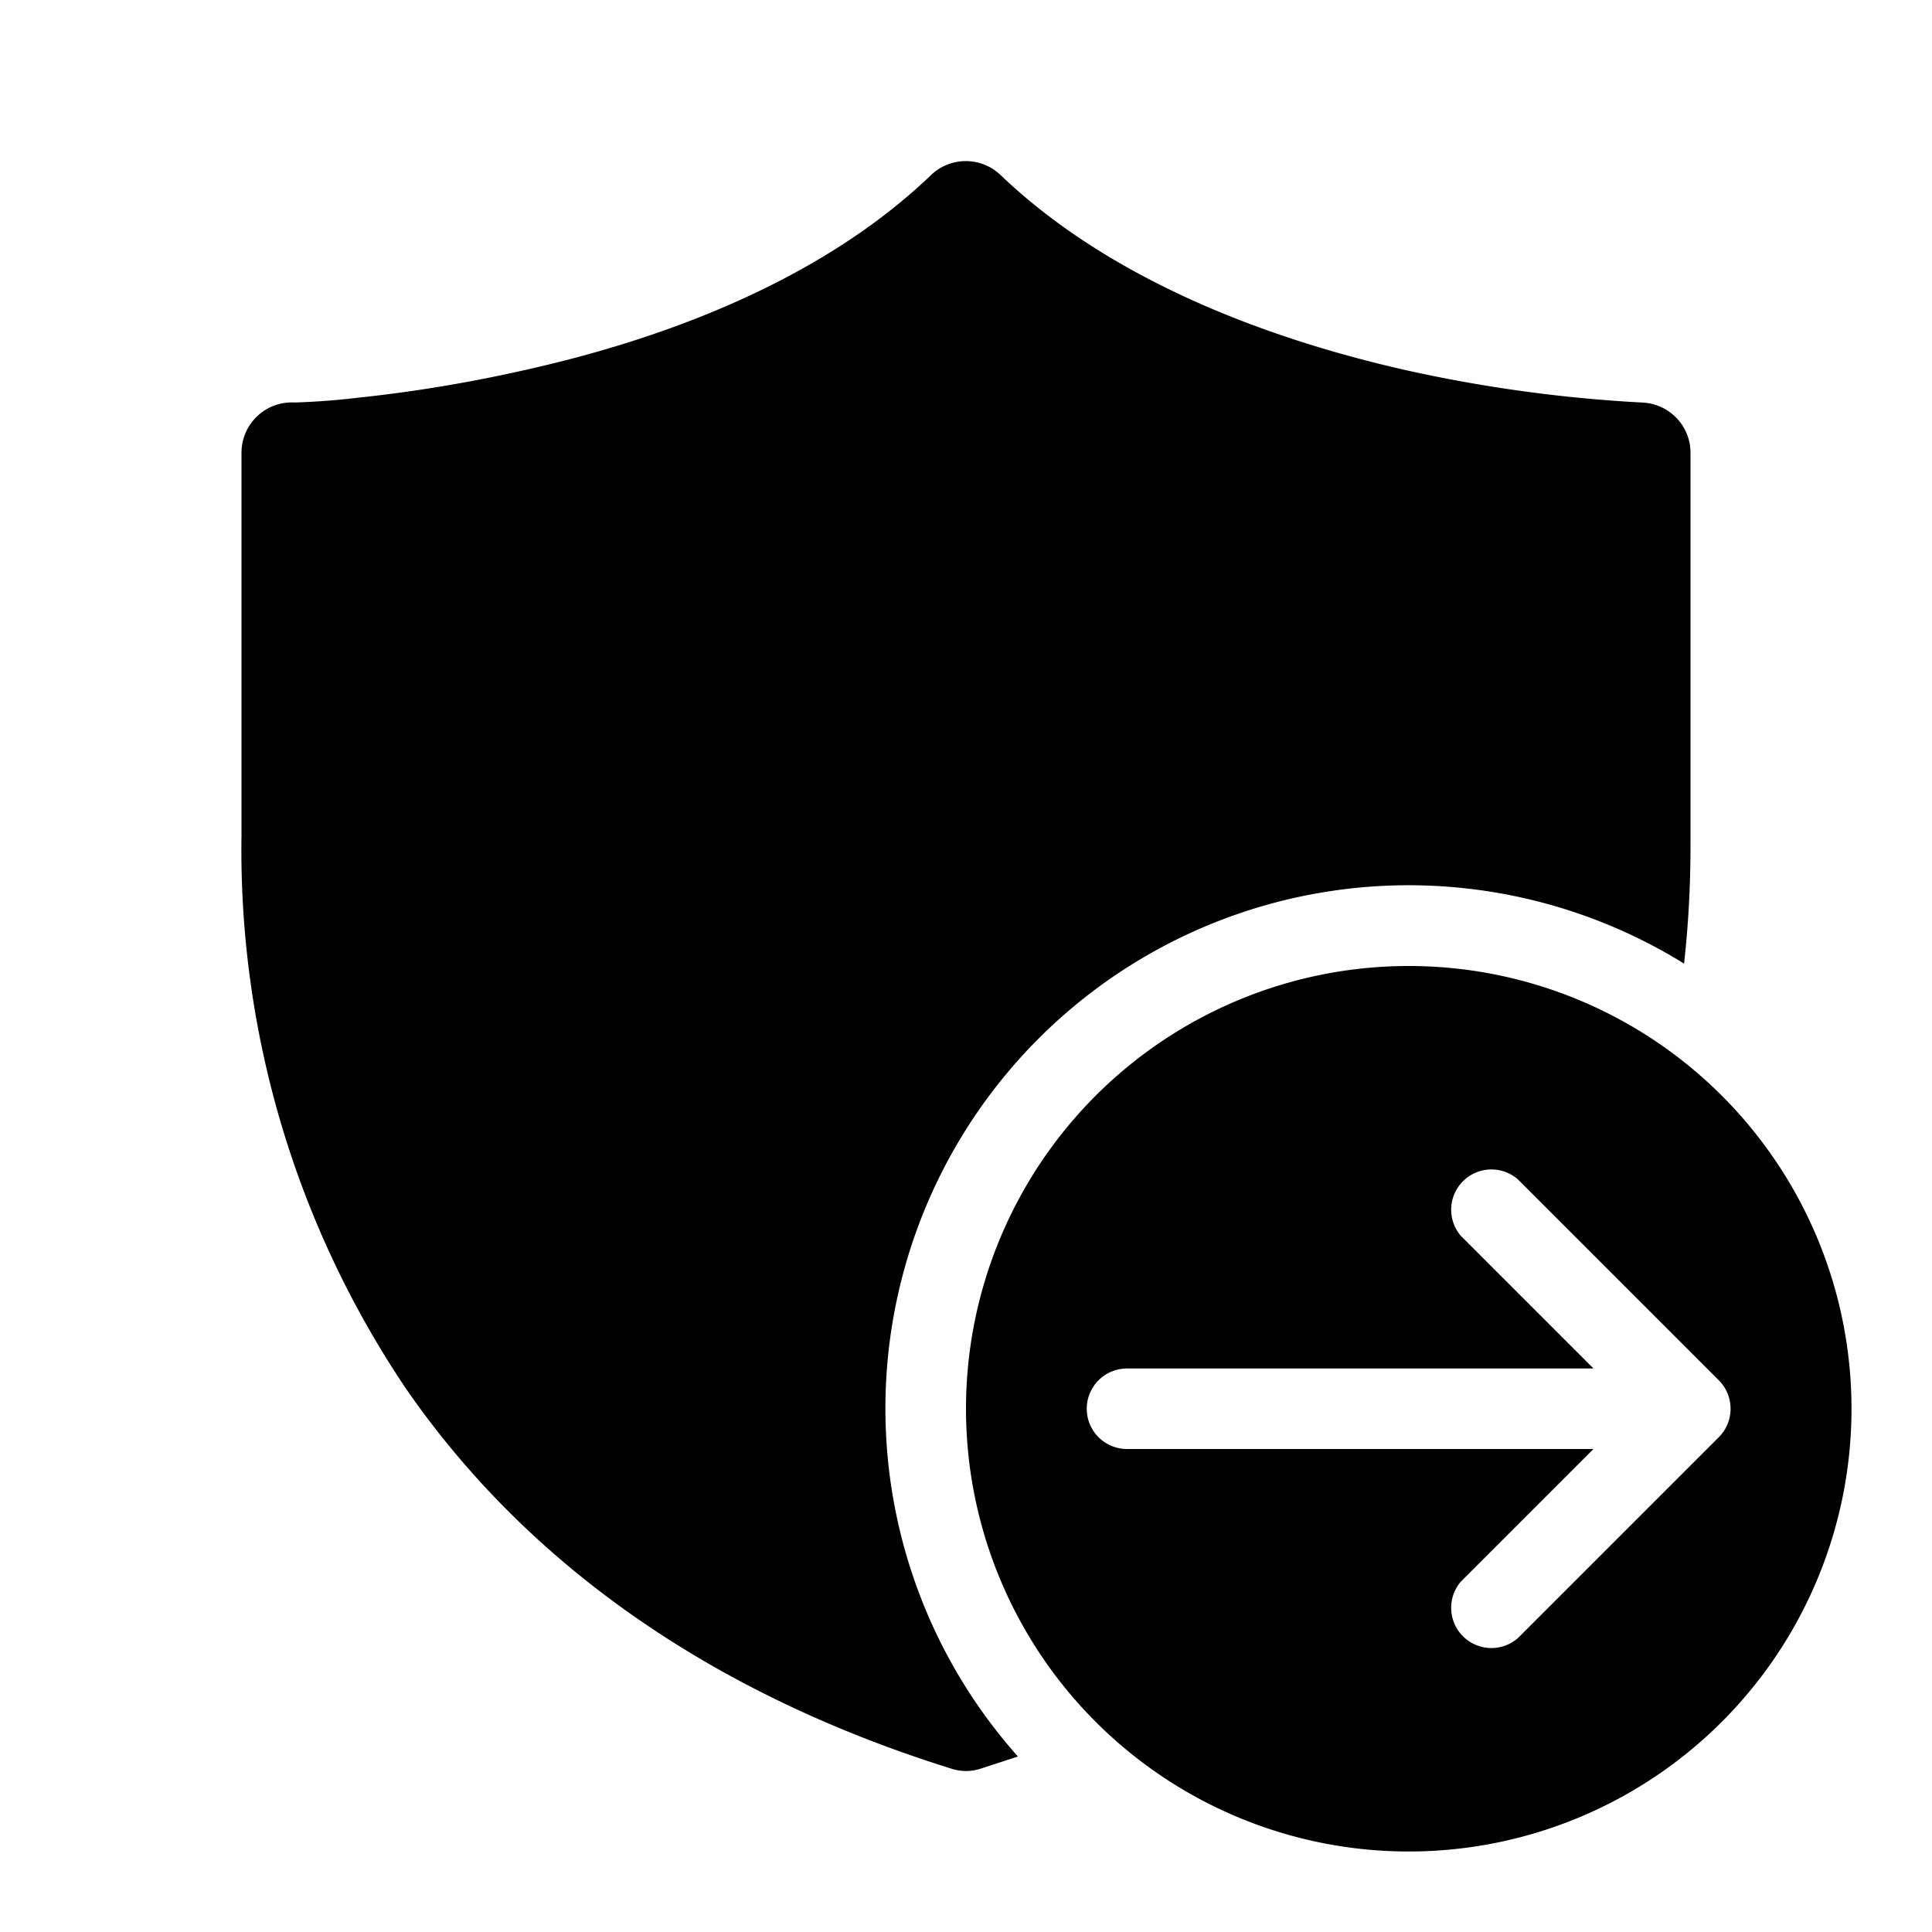 <svg width="48" height="48" viewBox="0 0 48 48" xmlns="http://www.w3.org/2000/svg"><path d="M23.13 4.35a1.25 1.25 0 0 1 1.73 0c2.76 2.64 6.69 4.08 10.04 4.84a35.65 35.65 0 0 0 5.88.81c.68.02 1.22.57 1.22 1.25V21c0 .98-.05 1.96-.16 2.94a13 13 0 0 0-16.55 19.7l-.92.3c-.24.08-.5.08-.74 0-6.24-1.95-10.67-5.29-13.53-9.42A23.95 23.95 0 0 1 6 20.75v-9.5A1.25 1.25 0 0 1 7.32 10a17.66 17.66 0 0 0 1.58-.12c1.06-.11 2.54-.32 4.2-.7 3.35-.75 7.28-2.19 10.03-4.83ZM35 24a11 11 0 1 1 0 22 11 11 0 0 1 0-22Zm-8 11a1 1 0 0 0 1 1h11.59l-3.3 3.3a1 1 0 0 0 1.42 1.4l5-5a1 1 0 0 0 0-1.4l-5-5a1 1 0 0 0-1.42 1.4l3.3 3.3H28a1 1 0 0 0-1 1Z"/></svg>